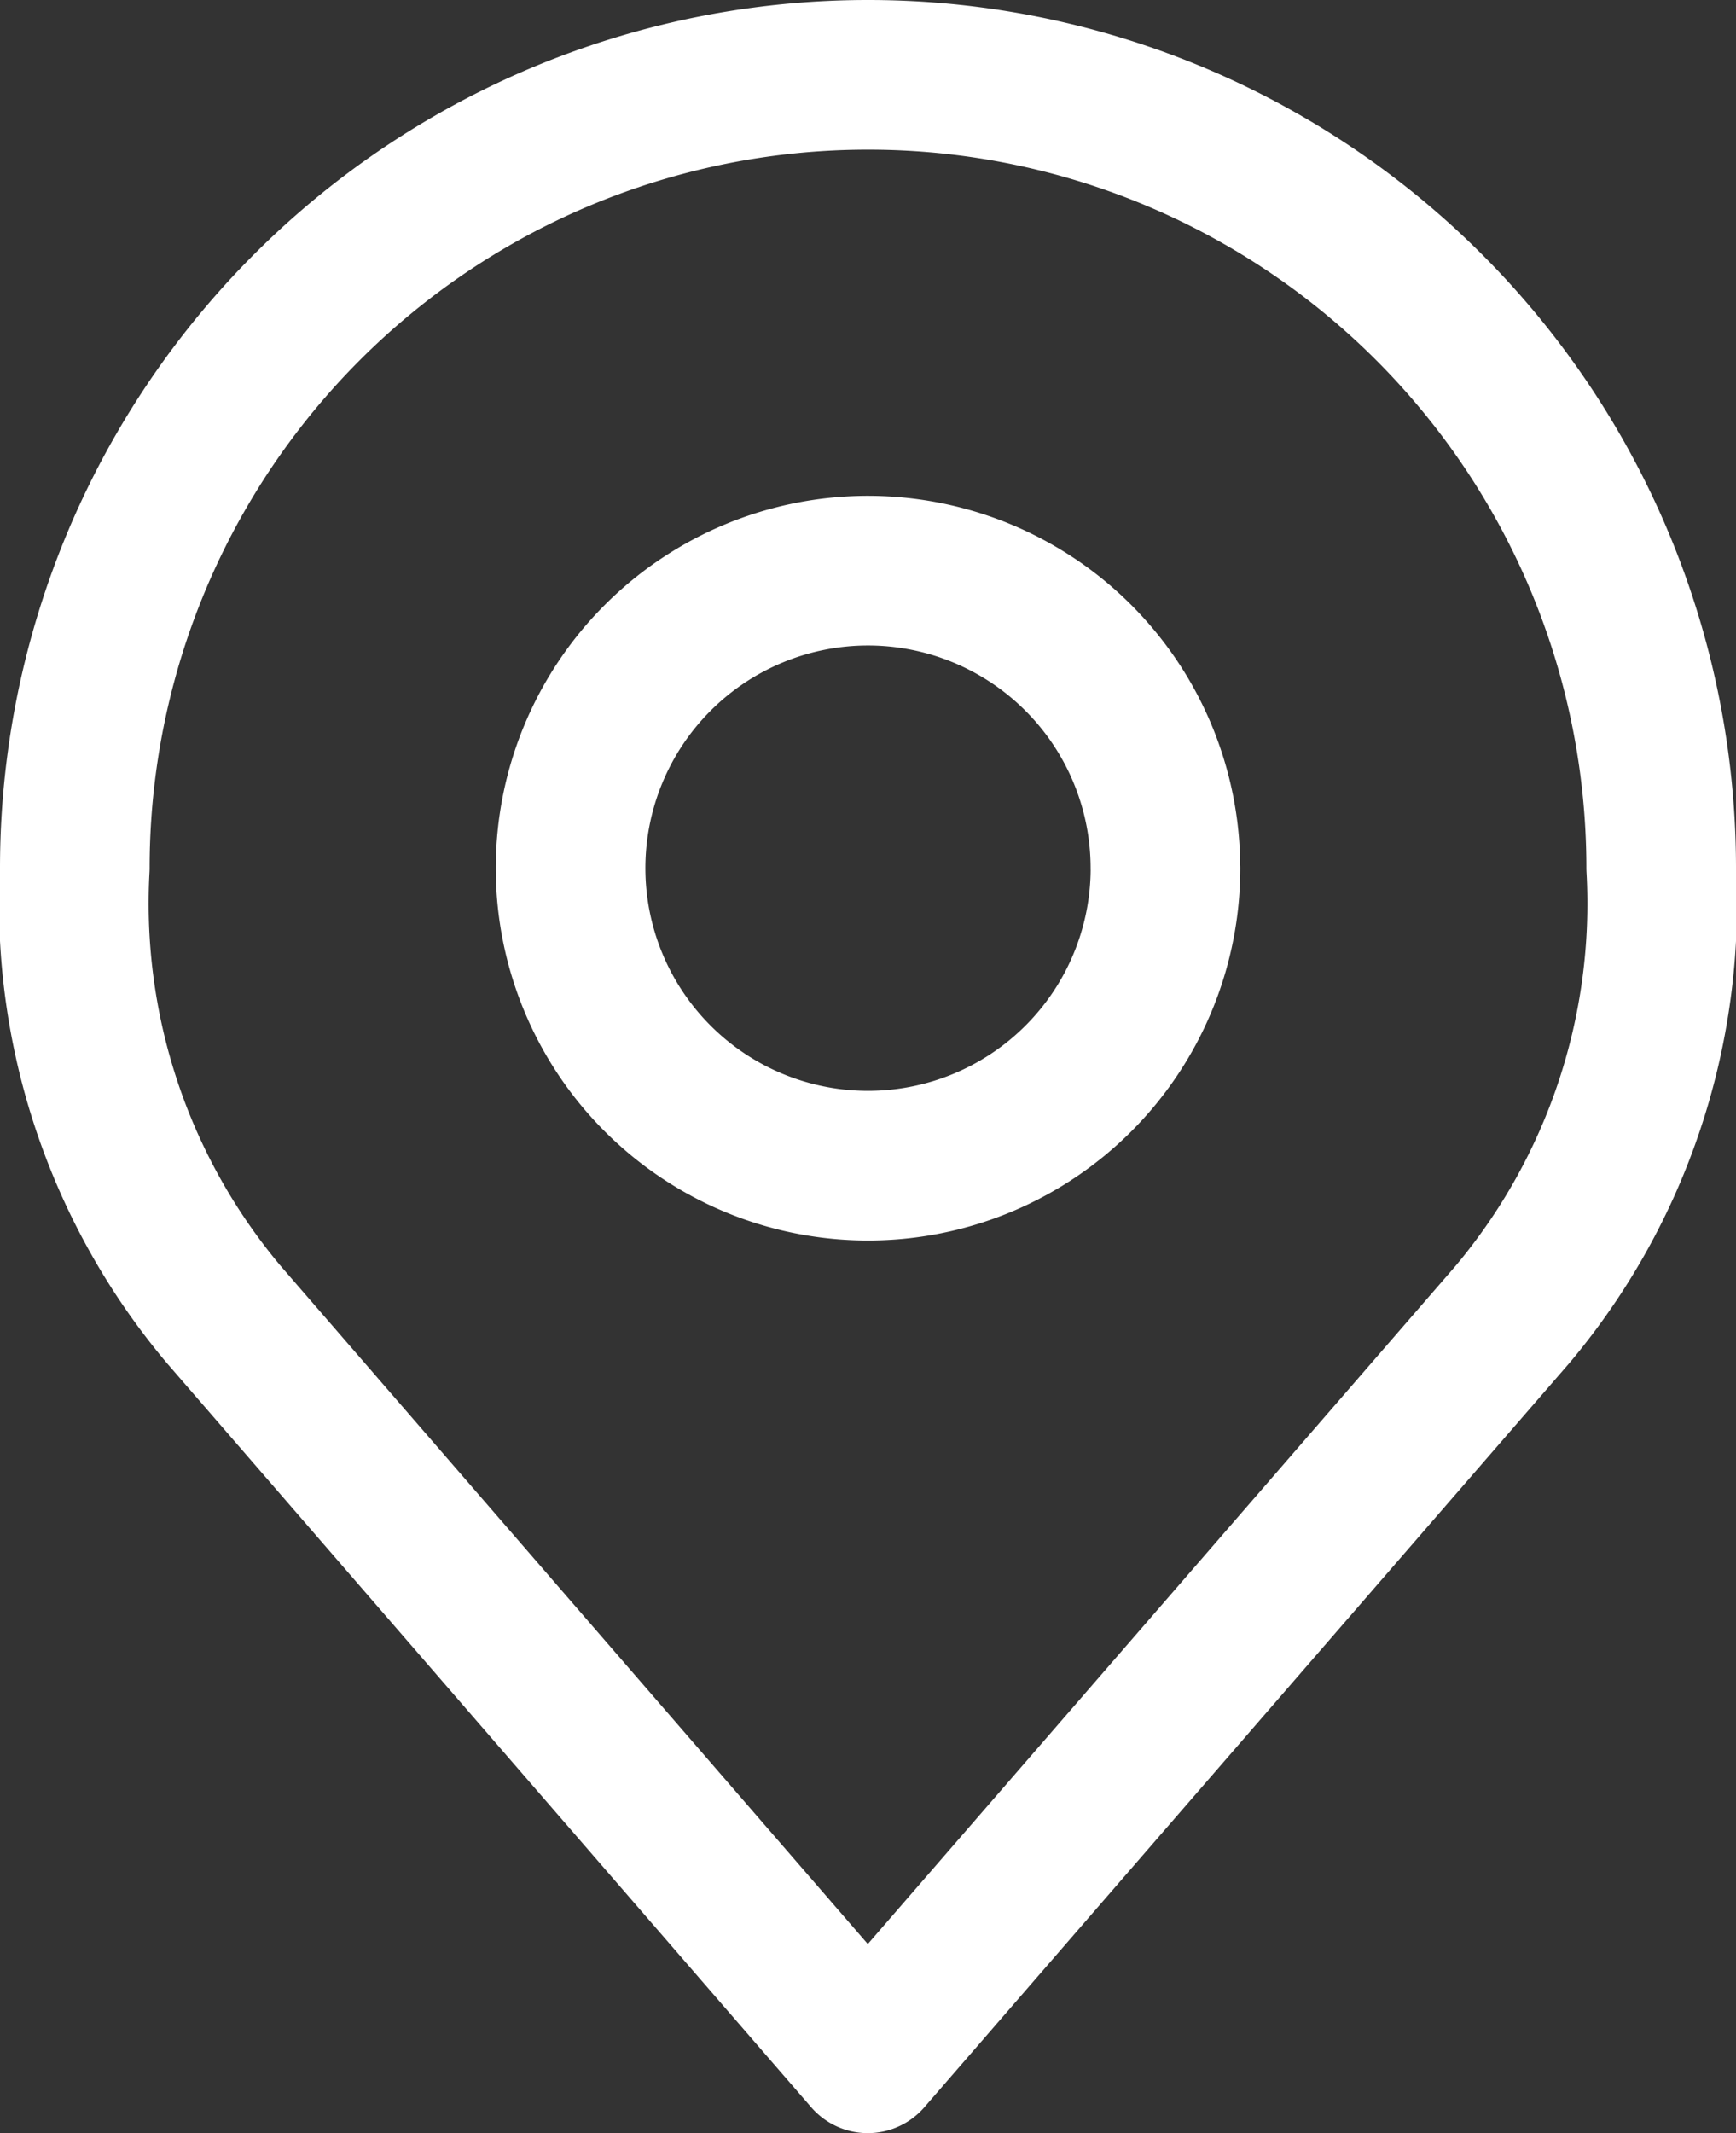 <svg xmlns="http://www.w3.org/2000/svg" width="34.809" height="42.762" viewBox="0 0 34.809 42.762">
  <rect x="0" y="0" width="34.809" height="42.762" fill="#333333" stroke="none"/>
  <g id="Icon_akar-location" data-name="Icon akar-location" transform="translate(-4.5 -1.5)">
    <path id="Path_150" data-name="Path 150" d="M25.429,16.464A5.964,5.964,0,1,1,19.464,10.5a5.964,5.964,0,0,1,5.964,5.964Z" transform="translate(2.44 2.44)" fill="none" stroke="#fff" stroke-linecap="round" stroke-linejoin="round" stroke-width="3"/>
    <path id="Path_151" data-name="Path 151" d="M21.9,3A15.9,15.9,0,0,0,6,18.9a12.8,12.8,0,0,0,2.982,8.946L21.9,42.762,34.827,27.851A12.8,12.8,0,0,0,37.809,18.9,15.9,15.9,0,0,0,21.9,3Z" transform="translate(0 0)" fill="none" stroke="#fff" stroke-linecap="round" stroke-linejoin="round" stroke-width="3"/>
  </g>
</svg>
